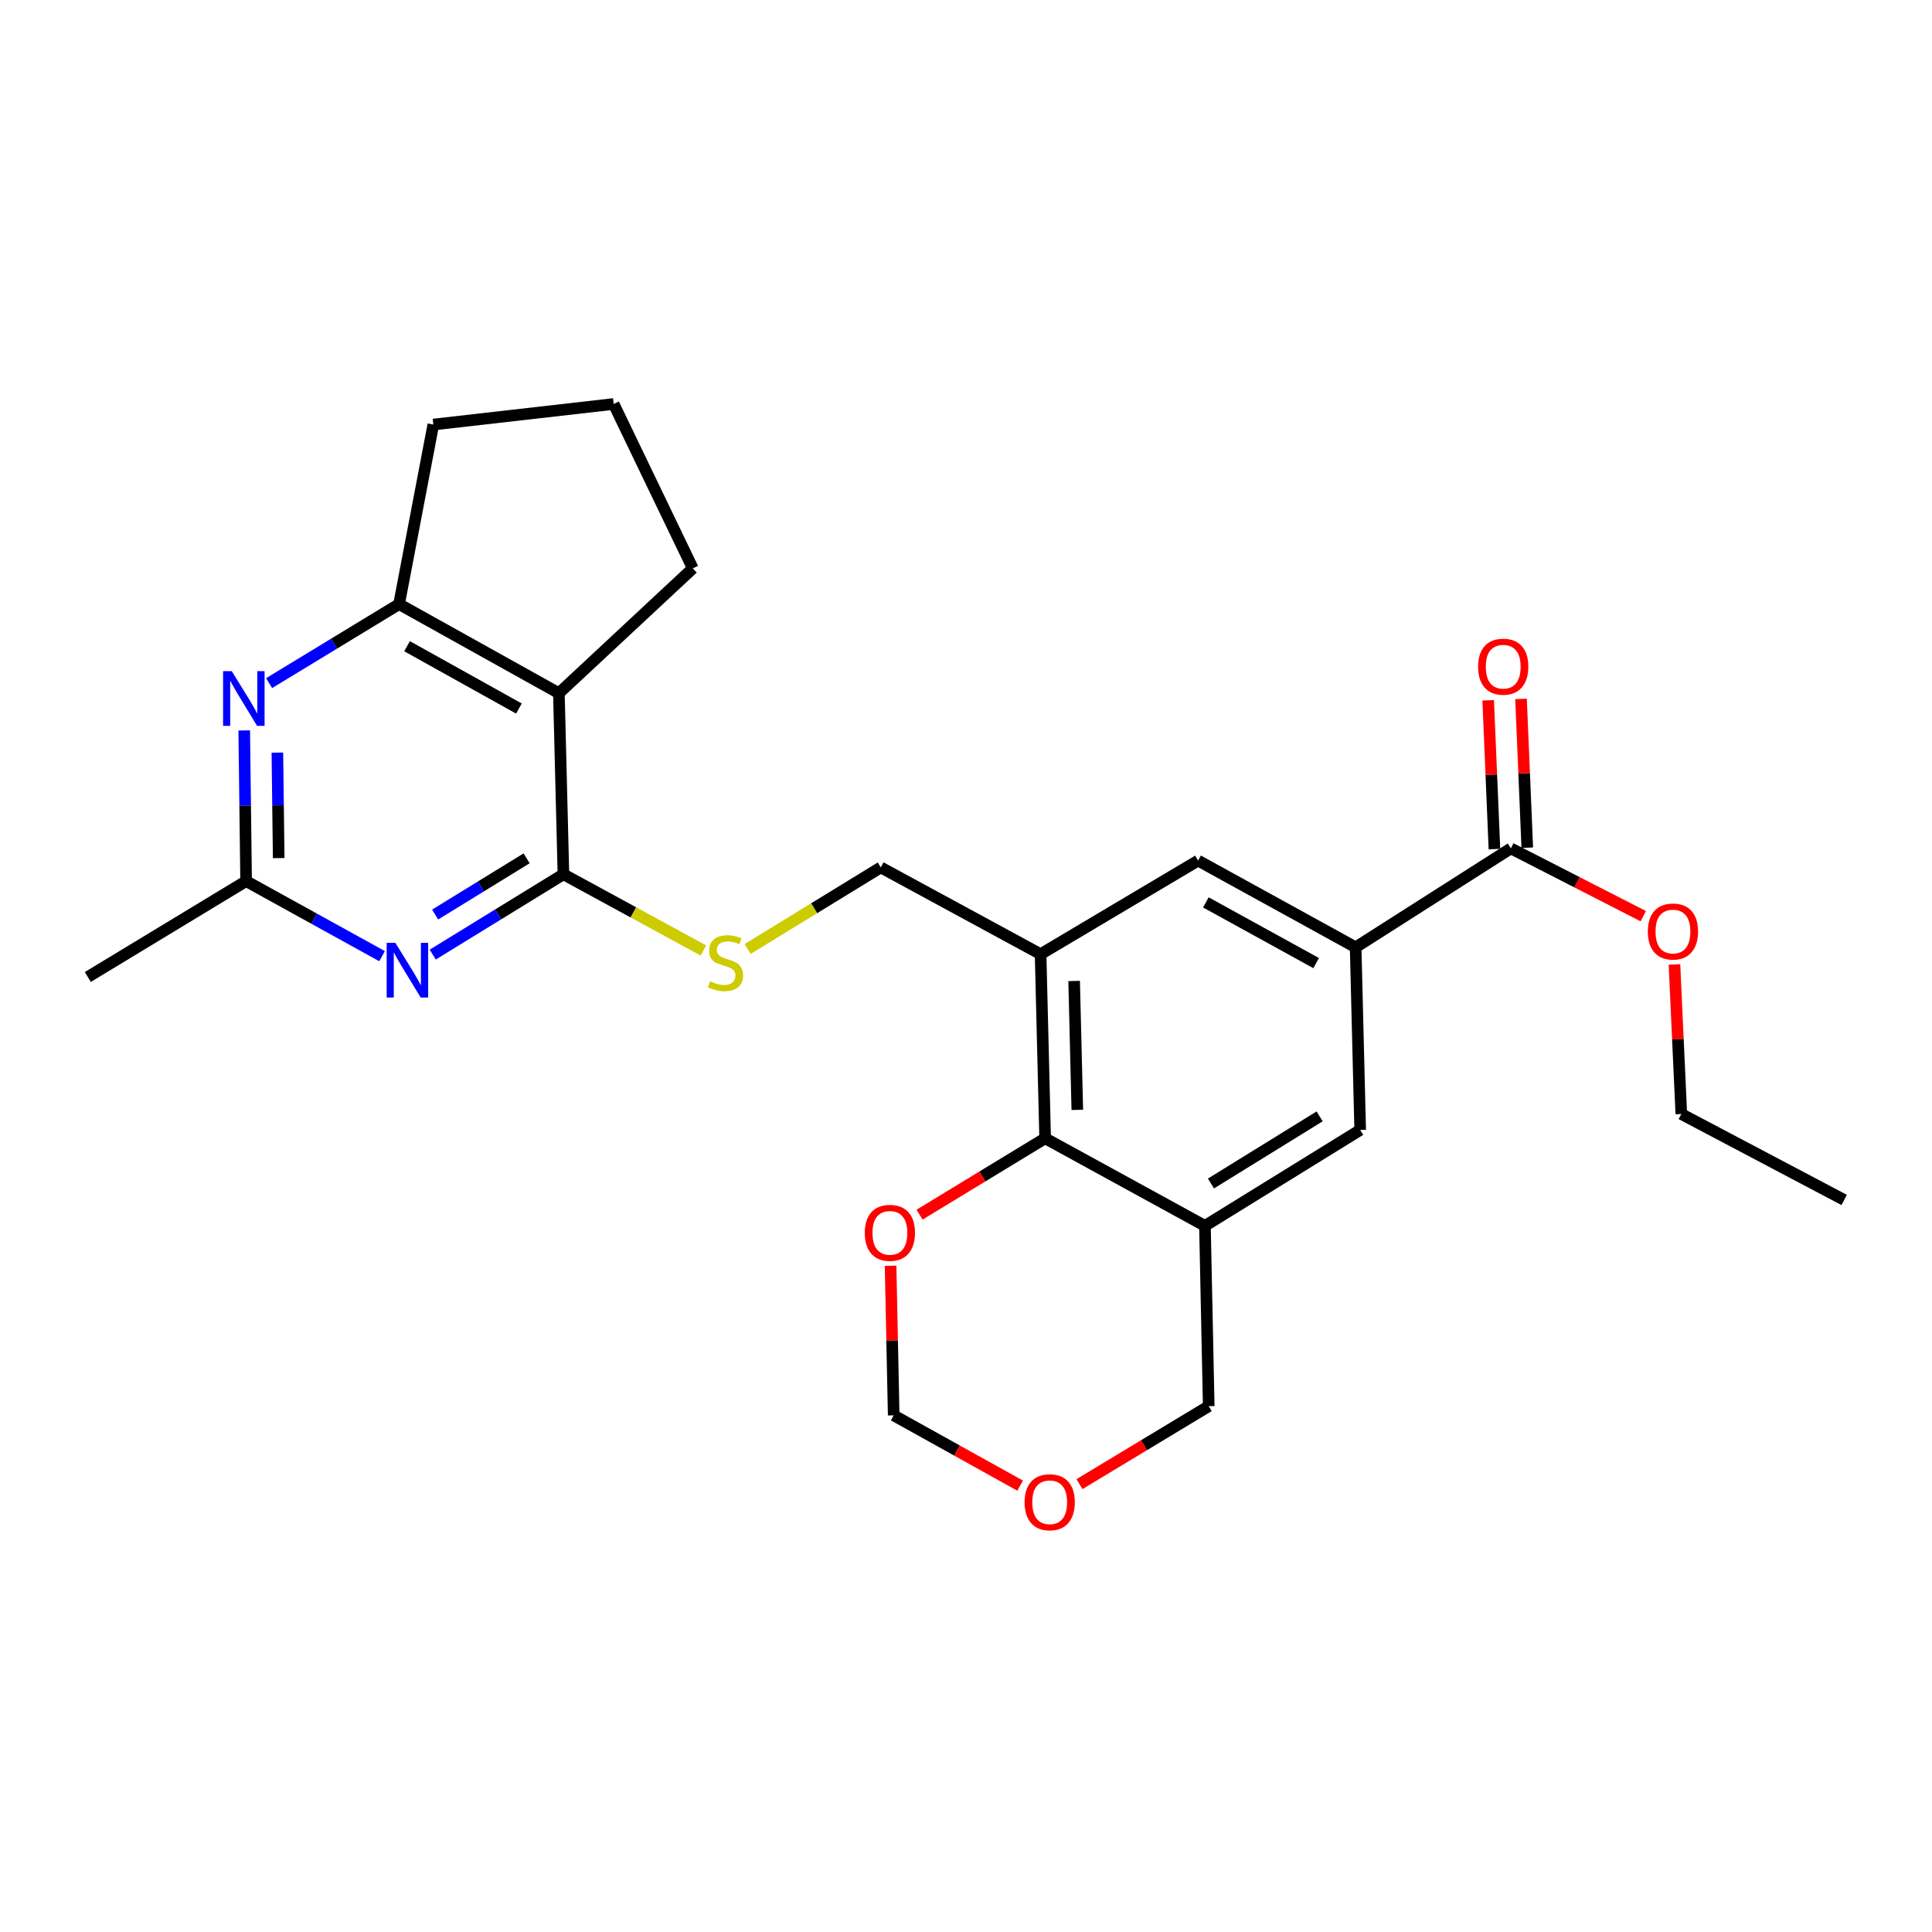 <?xml version='1.0' encoding='iso-8859-1'?>
<svg version='1.1' baseProfile='full'
              xmlns='http://www.w3.org/2000/svg'
                      xmlns:rdkit='http://www.rdkit.org/xml'
                      xmlns:xlink='http://www.w3.org/1999/xlink'
                  xml:space='preserve'
width='1000px' height='1000px' viewBox='0 0 1000 1000'>
<!-- END OF HEADER -->
<rect style='opacity:1.0;fill:#FFFFFF;stroke:none' width='1000' height='1000' x='0' y='0'> </rect>
<path class='bond-0' d='M 291.63,452.528 L 257.809,473.314' style='fill:none;fill-rule:evenodd;stroke:#000000;stroke-width:6px;stroke-linecap:butt;stroke-linejoin:miter;stroke-opacity:1' />
<path class='bond-0' d='M 257.809,473.314 L 223.988,494.099' style='fill:none;fill-rule:evenodd;stroke:#0000FF;stroke-width:6px;stroke-linecap:butt;stroke-linejoin:miter;stroke-opacity:1' />
<path class='bond-0' d='M 272.576,444.27 L 248.901,458.82' style='fill:none;fill-rule:evenodd;stroke:#000000;stroke-width:6px;stroke-linecap:butt;stroke-linejoin:miter;stroke-opacity:1' />
<path class='bond-0' d='M 248.901,458.82 L 225.227,473.37' style='fill:none;fill-rule:evenodd;stroke:#0000FF;stroke-width:6px;stroke-linecap:butt;stroke-linejoin:miter;stroke-opacity:1' />
<path class='bond-1' d='M 291.63,452.528 L 289.276,358.791' style='fill:none;fill-rule:evenodd;stroke:#000000;stroke-width:6px;stroke-linecap:butt;stroke-linejoin:miter;stroke-opacity:1' />
<path class='bond-12' d='M 291.63,452.528 L 327.849,472.245' style='fill:none;fill-rule:evenodd;stroke:#000000;stroke-width:6px;stroke-linecap:butt;stroke-linejoin:miter;stroke-opacity:1' />
<path class='bond-12' d='M 327.849,472.245 L 364.069,491.962' style='fill:none;fill-rule:evenodd;stroke:#CCCC00;stroke-width:6px;stroke-linecap:butt;stroke-linejoin:miter;stroke-opacity:1' />
<path class='bond-8' d='M 197.754,494.911 L 162.571,475.487' style='fill:none;fill-rule:evenodd;stroke:#0000FF;stroke-width:6px;stroke-linecap:butt;stroke-linejoin:miter;stroke-opacity:1' />
<path class='bond-8' d='M 162.571,475.487 L 127.387,456.063' style='fill:none;fill-rule:evenodd;stroke:#000000;stroke-width:6px;stroke-linecap:butt;stroke-linejoin:miter;stroke-opacity:1' />
<path class='bond-5' d='M 289.276,358.791 L 206.56,312.698' style='fill:none;fill-rule:evenodd;stroke:#000000;stroke-width:6px;stroke-linecap:butt;stroke-linejoin:miter;stroke-opacity:1' />
<path class='bond-5' d='M 268.588,366.738 L 210.686,334.472' style='fill:none;fill-rule:evenodd;stroke:#000000;stroke-width:6px;stroke-linecap:butt;stroke-linejoin:miter;stroke-opacity:1' />
<path class='bond-20' d='M 289.276,358.791 L 358.591,294.183' style='fill:none;fill-rule:evenodd;stroke:#000000;stroke-width:6px;stroke-linecap:butt;stroke-linejoin:miter;stroke-opacity:1' />
<path class='bond-2' d='M 139.296,353.584 L 172.928,333.141' style='fill:none;fill-rule:evenodd;stroke:#0000FF;stroke-width:6px;stroke-linecap:butt;stroke-linejoin:miter;stroke-opacity:1' />
<path class='bond-2' d='M 172.928,333.141 L 206.56,312.698' style='fill:none;fill-rule:evenodd;stroke:#000000;stroke-width:6px;stroke-linecap:butt;stroke-linejoin:miter;stroke-opacity:1' />
<path class='bond-26' d='M 126.412,378.065 L 126.899,417.064' style='fill:none;fill-rule:evenodd;stroke:#0000FF;stroke-width:6px;stroke-linecap:butt;stroke-linejoin:miter;stroke-opacity:1' />
<path class='bond-26' d='M 126.899,417.064 L 127.387,456.063' style='fill:none;fill-rule:evenodd;stroke:#000000;stroke-width:6px;stroke-linecap:butt;stroke-linejoin:miter;stroke-opacity:1' />
<path class='bond-26' d='M 143.569,389.552 L 143.91,416.851' style='fill:none;fill-rule:evenodd;stroke:#0000FF;stroke-width:6px;stroke-linecap:butt;stroke-linejoin:miter;stroke-opacity:1' />
<path class='bond-26' d='M 143.91,416.851 L 144.251,444.15' style='fill:none;fill-rule:evenodd;stroke:#000000;stroke-width:6px;stroke-linecap:butt;stroke-linejoin:miter;stroke-opacity:1' />
<path class='bond-3' d='M 538.608,493.877 L 455.882,448.974' style='fill:none;fill-rule:evenodd;stroke:#000000;stroke-width:6px;stroke-linecap:butt;stroke-linejoin:miter;stroke-opacity:1' />
<path class='bond-6' d='M 538.608,493.877 L 540.961,589.183' style='fill:none;fill-rule:evenodd;stroke:#000000;stroke-width:6px;stroke-linecap:butt;stroke-linejoin:miter;stroke-opacity:1' />
<path class='bond-6' d='M 555.968,507.753 L 557.615,574.467' style='fill:none;fill-rule:evenodd;stroke:#000000;stroke-width:6px;stroke-linecap:butt;stroke-linejoin:miter;stroke-opacity:1' />
<path class='bond-11' d='M 538.608,493.877 L 620.125,445.44' style='fill:none;fill-rule:evenodd;stroke:#000000;stroke-width:6px;stroke-linecap:butt;stroke-linejoin:miter;stroke-opacity:1' />
<path class='bond-4' d='M 623.678,634.501 L 540.961,589.183' style='fill:none;fill-rule:evenodd;stroke:#000000;stroke-width:6px;stroke-linecap:butt;stroke-linejoin:miter;stroke-opacity:1' />
<path class='bond-18' d='M 623.678,634.501 L 625.635,727.832' style='fill:none;fill-rule:evenodd;stroke:#000000;stroke-width:6px;stroke-linecap:butt;stroke-linejoin:miter;stroke-opacity:1' />
<path class='bond-28' d='M 623.678,634.501 L 704.032,584.863' style='fill:none;fill-rule:evenodd;stroke:#000000;stroke-width:6px;stroke-linecap:butt;stroke-linejoin:miter;stroke-opacity:1' />
<path class='bond-28' d='M 626.791,612.582 L 683.038,577.836' style='fill:none;fill-rule:evenodd;stroke:#000000;stroke-width:6px;stroke-linecap:butt;stroke-linejoin:miter;stroke-opacity:1' />
<path class='bond-21' d='M 206.56,312.698 L 224.29,219.745' style='fill:none;fill-rule:evenodd;stroke:#000000;stroke-width:6px;stroke-linecap:butt;stroke-linejoin:miter;stroke-opacity:1' />
<path class='bond-13' d='M 540.961,589.183 L 508.46,608.943' style='fill:none;fill-rule:evenodd;stroke:#000000;stroke-width:6px;stroke-linecap:butt;stroke-linejoin:miter;stroke-opacity:1' />
<path class='bond-13' d='M 508.46,608.943 L 475.958,628.703' style='fill:none;fill-rule:evenodd;stroke:#FF0000;stroke-width:6px;stroke-linecap:butt;stroke-linejoin:miter;stroke-opacity:1' />
<path class='bond-7' d='M 701.679,490.333 L 620.125,445.44' style='fill:none;fill-rule:evenodd;stroke:#000000;stroke-width:6px;stroke-linecap:butt;stroke-linejoin:miter;stroke-opacity:1' />
<path class='bond-7' d='M 681.242,498.502 L 624.154,467.077' style='fill:none;fill-rule:evenodd;stroke:#000000;stroke-width:6px;stroke-linecap:butt;stroke-linejoin:miter;stroke-opacity:1' />
<path class='bond-9' d='M 701.679,490.333 L 782.014,439.126' style='fill:none;fill-rule:evenodd;stroke:#000000;stroke-width:6px;stroke-linecap:butt;stroke-linejoin:miter;stroke-opacity:1' />
<path class='bond-10' d='M 701.679,490.333 L 704.032,584.863' style='fill:none;fill-rule:evenodd;stroke:#000000;stroke-width:6px;stroke-linecap:butt;stroke-linejoin:miter;stroke-opacity:1' />
<path class='bond-22' d='M 127.387,456.063 L 45.455,505.691' style='fill:none;fill-rule:evenodd;stroke:#000000;stroke-width:6px;stroke-linecap:butt;stroke-linejoin:miter;stroke-opacity:1' />
<path class='bond-15' d='M 790.513,438.769 L 788.896,400.26' style='fill:none;fill-rule:evenodd;stroke:#000000;stroke-width:6px;stroke-linecap:butt;stroke-linejoin:miter;stroke-opacity:1' />
<path class='bond-15' d='M 788.896,400.26 L 787.28,361.751' style='fill:none;fill-rule:evenodd;stroke:#FF0000;stroke-width:6px;stroke-linecap:butt;stroke-linejoin:miter;stroke-opacity:1' />
<path class='bond-15' d='M 773.515,439.483 L 771.899,400.974' style='fill:none;fill-rule:evenodd;stroke:#000000;stroke-width:6px;stroke-linecap:butt;stroke-linejoin:miter;stroke-opacity:1' />
<path class='bond-15' d='M 771.899,400.974 L 770.283,362.464' style='fill:none;fill-rule:evenodd;stroke:#FF0000;stroke-width:6px;stroke-linecap:butt;stroke-linejoin:miter;stroke-opacity:1' />
<path class='bond-19' d='M 782.014,439.126 L 816.285,456.669' style='fill:none;fill-rule:evenodd;stroke:#000000;stroke-width:6px;stroke-linecap:butt;stroke-linejoin:miter;stroke-opacity:1' />
<path class='bond-19' d='M 816.285,456.669 L 850.556,474.212' style='fill:none;fill-rule:evenodd;stroke:#FF0000;stroke-width:6px;stroke-linecap:butt;stroke-linejoin:miter;stroke-opacity:1' />
<path class='bond-14' d='M 386.973,491.198 L 421.427,470.086' style='fill:none;fill-rule:evenodd;stroke:#CCCC00;stroke-width:6px;stroke-linecap:butt;stroke-linejoin:miter;stroke-opacity:1' />
<path class='bond-14' d='M 421.427,470.086 L 455.882,448.974' style='fill:none;fill-rule:evenodd;stroke:#000000;stroke-width:6px;stroke-linecap:butt;stroke-linejoin:miter;stroke-opacity:1' />
<path class='bond-17' d='M 460.964,655.16 L 461.768,693.868' style='fill:none;fill-rule:evenodd;stroke:#FF0000;stroke-width:6px;stroke-linecap:butt;stroke-linejoin:miter;stroke-opacity:1' />
<path class='bond-17' d='M 461.768,693.868 L 462.573,732.576' style='fill:none;fill-rule:evenodd;stroke:#000000;stroke-width:6px;stroke-linecap:butt;stroke-linejoin:miter;stroke-opacity:1' />
<path class='bond-16' d='M 528.014,768.965 L 495.294,750.771' style='fill:none;fill-rule:evenodd;stroke:#FF0000;stroke-width:6px;stroke-linecap:butt;stroke-linejoin:miter;stroke-opacity:1' />
<path class='bond-16' d='M 495.294,750.771 L 462.573,732.576' style='fill:none;fill-rule:evenodd;stroke:#000000;stroke-width:6px;stroke-linecap:butt;stroke-linejoin:miter;stroke-opacity:1' />
<path class='bond-29' d='M 558.727,768.188 L 592.181,748.01' style='fill:none;fill-rule:evenodd;stroke:#FF0000;stroke-width:6px;stroke-linecap:butt;stroke-linejoin:miter;stroke-opacity:1' />
<path class='bond-29' d='M 592.181,748.01 L 625.635,727.832' style='fill:none;fill-rule:evenodd;stroke:#000000;stroke-width:6px;stroke-linecap:butt;stroke-linejoin:miter;stroke-opacity:1' />
<path class='bond-24' d='M 866.698,499.198 L 868.474,537.901' style='fill:none;fill-rule:evenodd;stroke:#FF0000;stroke-width:6px;stroke-linecap:butt;stroke-linejoin:miter;stroke-opacity:1' />
<path class='bond-24' d='M 868.474,537.901 L 870.25,576.603' style='fill:none;fill-rule:evenodd;stroke:#000000;stroke-width:6px;stroke-linecap:butt;stroke-linejoin:miter;stroke-opacity:1' />
<path class='bond-23' d='M 358.591,294.183 L 317.639,209.103' style='fill:none;fill-rule:evenodd;stroke:#000000;stroke-width:6px;stroke-linecap:butt;stroke-linejoin:miter;stroke-opacity:1' />
<path class='bond-27' d='M 224.29,219.745 L 317.639,209.103' style='fill:none;fill-rule:evenodd;stroke:#000000;stroke-width:6px;stroke-linecap:butt;stroke-linejoin:miter;stroke-opacity:1' />
<path class='bond-25' d='M 870.25,576.603 L 954.545,621.099' style='fill:none;fill-rule:evenodd;stroke:#000000;stroke-width:6px;stroke-linecap:butt;stroke-linejoin:miter;stroke-opacity:1' />
<path  class='atom-1' d='M 204.619 487.996
L 213.899 502.996
Q 214.819 504.476, 216.299 507.156
Q 217.779 509.836, 217.859 509.996
L 217.859 487.996
L 221.619 487.996
L 221.619 516.316
L 217.739 516.316
L 207.779 499.916
Q 206.619 497.996, 205.379 495.796
Q 204.179 493.596, 203.819 492.916
L 203.819 516.316
L 200.139 516.316
L 200.139 487.996
L 204.619 487.996
' fill='#0000FF'/>
<path  class='atom-3' d='M 119.945 347.381
L 129.225 362.381
Q 130.145 363.861, 131.625 366.541
Q 133.105 369.221, 133.185 369.381
L 133.185 347.381
L 136.945 347.381
L 136.945 375.701
L 133.065 375.701
L 123.105 359.301
Q 121.945 357.381, 120.705 355.181
Q 119.505 352.981, 119.145 352.301
L 119.145 375.701
L 115.465 375.701
L 115.465 347.381
L 119.945 347.381
' fill='#0000FF'/>
<path  class='atom-13' d='M 367.537 507.926
Q 367.857 508.046, 369.177 508.606
Q 370.497 509.166, 371.937 509.526
Q 373.417 509.846, 374.857 509.846
Q 377.537 509.846, 379.097 508.566
Q 380.657 507.246, 380.657 504.966
Q 380.657 503.406, 379.857 502.446
Q 379.097 501.486, 377.897 500.966
Q 376.697 500.446, 374.697 499.846
Q 372.177 499.086, 370.657 498.366
Q 369.177 497.646, 368.097 496.126
Q 367.057 494.606, 367.057 492.046
Q 367.057 488.486, 369.457 486.286
Q 371.897 484.086, 376.697 484.086
Q 379.977 484.086, 383.697 485.646
L 382.777 488.726
Q 379.377 487.326, 376.817 487.326
Q 374.057 487.326, 372.537 488.486
Q 371.017 489.606, 371.057 491.566
Q 371.057 493.086, 371.817 494.006
Q 372.617 494.926, 373.737 495.446
Q 374.897 495.966, 376.817 496.566
Q 379.377 497.366, 380.897 498.166
Q 382.417 498.966, 383.497 500.606
Q 384.617 502.206, 384.617 504.966
Q 384.617 508.886, 381.977 511.006
Q 379.377 513.086, 375.017 513.086
Q 372.497 513.086, 370.577 512.526
Q 368.697 512.006, 366.457 511.086
L 367.537 507.926
' fill='#CCCC00'/>
<path  class='atom-14' d='M 447.607 638.116
Q 447.607 631.316, 450.967 627.516
Q 454.327 623.716, 460.607 623.716
Q 466.887 623.716, 470.247 627.516
Q 473.607 631.316, 473.607 638.116
Q 473.607 644.996, 470.207 648.916
Q 466.807 652.796, 460.607 652.796
Q 454.367 652.796, 450.967 648.916
Q 447.607 645.036, 447.607 638.116
M 460.607 649.596
Q 464.927 649.596, 467.247 646.716
Q 469.607 643.796, 469.607 638.116
Q 469.607 632.556, 467.247 629.756
Q 464.927 626.916, 460.607 626.916
Q 456.287 626.916, 453.927 629.716
Q 451.607 632.516, 451.607 638.116
Q 451.607 643.836, 453.927 646.716
Q 456.287 649.596, 460.607 649.596
' fill='#FF0000'/>
<path  class='atom-16' d='M 765.063 345.072
Q 765.063 338.272, 768.423 334.472
Q 771.783 330.672, 778.063 330.672
Q 784.343 330.672, 787.703 334.472
Q 791.063 338.272, 791.063 345.072
Q 791.063 351.952, 787.663 355.872
Q 784.263 359.752, 778.063 359.752
Q 771.823 359.752, 768.423 355.872
Q 765.063 351.992, 765.063 345.072
M 778.063 356.552
Q 782.383 356.552, 784.703 353.672
Q 787.063 350.752, 787.063 345.072
Q 787.063 339.512, 784.703 336.712
Q 782.383 333.872, 778.063 333.872
Q 773.743 333.872, 771.383 336.672
Q 769.063 339.472, 769.063 345.072
Q 769.063 350.792, 771.383 353.672
Q 773.743 356.552, 778.063 356.552
' fill='#FF0000'/>
<path  class='atom-17' d='M 530.324 777.559
Q 530.324 770.759, 533.684 766.959
Q 537.044 763.159, 543.324 763.159
Q 549.604 763.159, 552.964 766.959
Q 556.324 770.759, 556.324 777.559
Q 556.324 784.439, 552.924 788.359
Q 549.524 792.239, 543.324 792.239
Q 537.084 792.239, 533.684 788.359
Q 530.324 784.479, 530.324 777.559
M 543.324 789.039
Q 547.644 789.039, 549.964 786.159
Q 552.324 783.239, 552.324 777.559
Q 552.324 771.999, 549.964 769.199
Q 547.644 766.359, 543.324 766.359
Q 539.004 766.359, 536.644 769.159
Q 534.324 771.959, 534.324 777.559
Q 534.324 783.279, 536.644 786.159
Q 539.004 789.039, 543.324 789.039
' fill='#FF0000'/>
<path  class='atom-20' d='M 852.912 482.152
Q 852.912 475.352, 856.272 471.552
Q 859.632 467.752, 865.912 467.752
Q 872.192 467.752, 875.552 471.552
Q 878.912 475.352, 878.912 482.152
Q 878.912 489.032, 875.512 492.952
Q 872.112 496.832, 865.912 496.832
Q 859.672 496.832, 856.272 492.952
Q 852.912 489.072, 852.912 482.152
M 865.912 493.632
Q 870.232 493.632, 872.552 490.752
Q 874.912 487.832, 874.912 482.152
Q 874.912 476.592, 872.552 473.792
Q 870.232 470.952, 865.912 470.952
Q 861.592 470.952, 859.232 473.752
Q 856.912 476.552, 856.912 482.152
Q 856.912 487.872, 859.232 490.752
Q 861.592 493.632, 865.912 493.632
' fill='#FF0000'/>
</svg>
